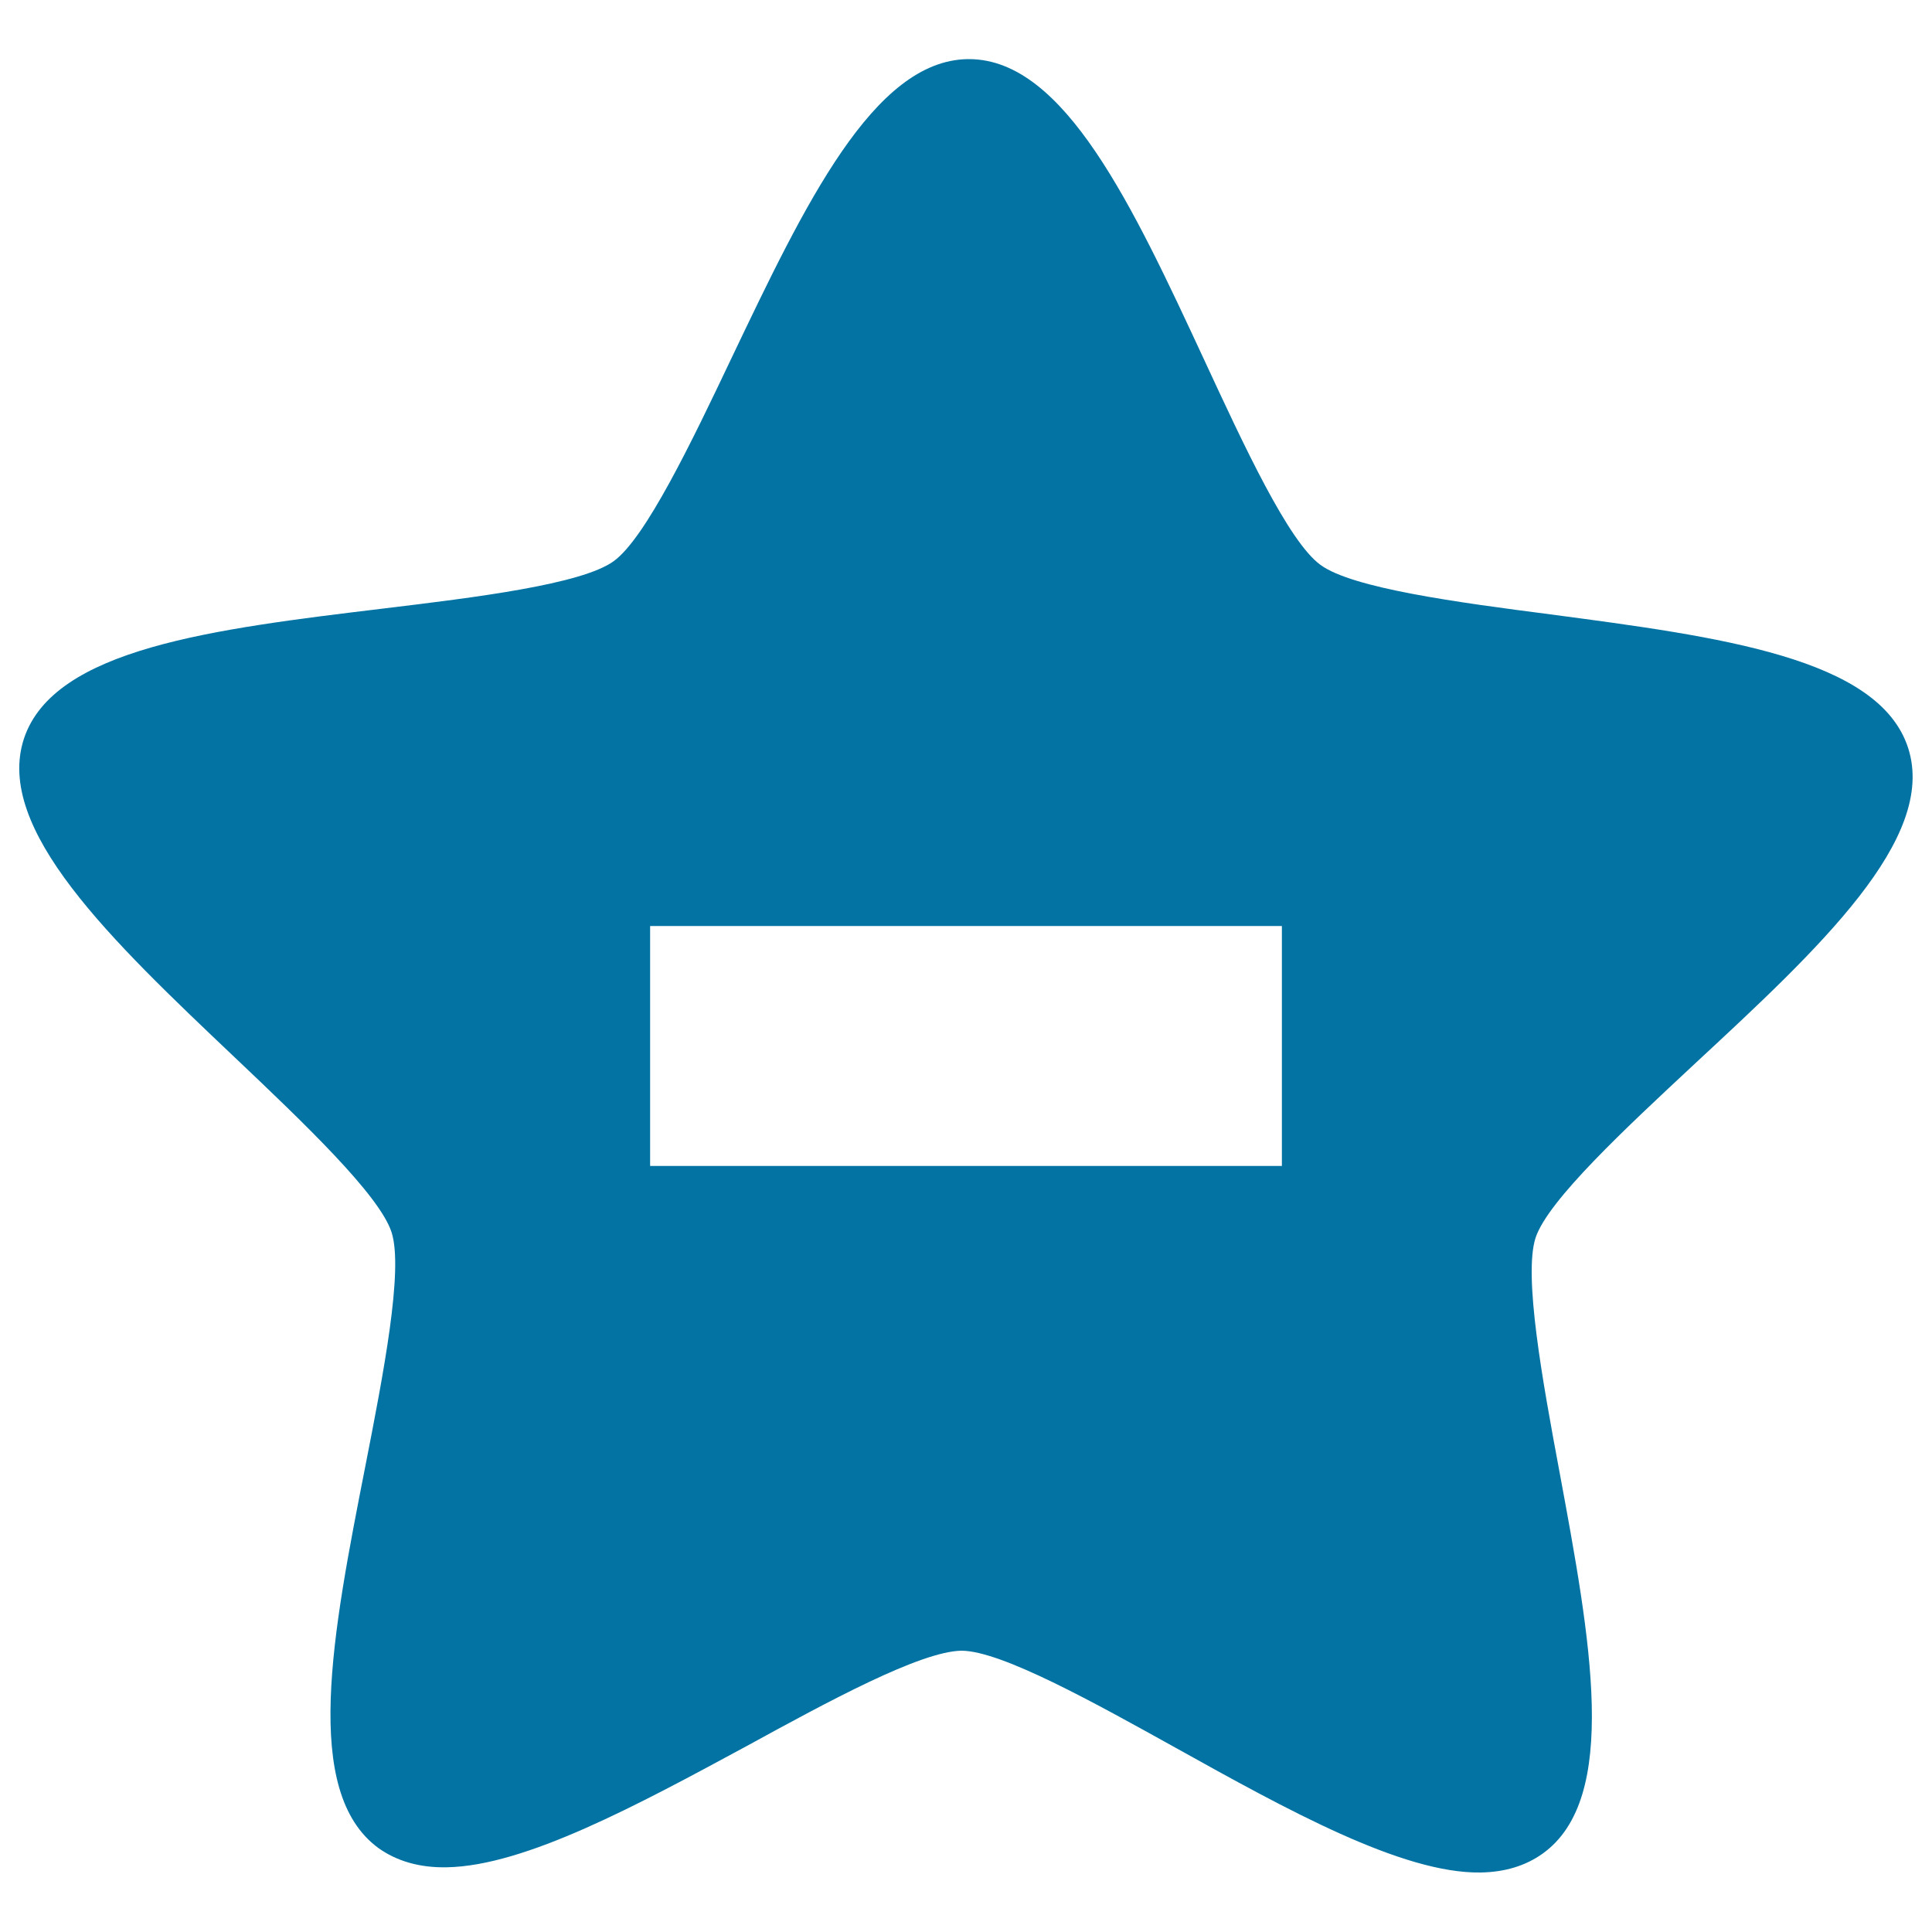 <svg xmlns="http://www.w3.org/2000/svg" viewBox="0 0 1000 1000" style="fill:#0273a2">
<title>Remove Favourite SVG icon</title>
<g><path d="M987.7,387.3c-15-46.9-97.7-57.7-185.2-69.3c-48-6.2-102.5-13.5-119-25.6c-16.6-12-39.7-61.9-60.1-105.9C586.2,106.4,551,30.9,501.8,30.6h-1c-48.7,0.8-84.3,75.4-122.1,154.6c-20.8,43.8-44.6,93.4-61.1,105.3c-16.7,12-71.3,18.7-119.4,24.5c-87.6,10.6-170.3,20.6-185.8,67.3c-15.4,46.8,45,104.2,109.1,165c35.2,33.4,75,71.2,81.2,90.6c6.2,19.5-4.3,73.5-13.6,121c-17,86.5-33,168.4,6.7,197.6c9.5,6.8,21.4,10.3,35.5,10c40.5-0.7,98.7-32.2,155.1-62.7c42.2-23.1,90-49.1,111.3-49.4c20.6,0.1,68.6,26.8,110.9,50.3c57.5,32,117.2,65.1,157.7,64.5c12.7-0.2,23.4-3.5,32.2-9.8c40-28.7,24.8-110.6,8.7-197.5c-8.9-47.6-18.7-101.7-12.4-121.2c6.4-19.4,46.7-56.8,82.2-89.9C941.6,490.9,1002.6,434.2,987.7,387.3z M663.5,603.5h-327V479.3h327V603.5z"/></g>
</svg>